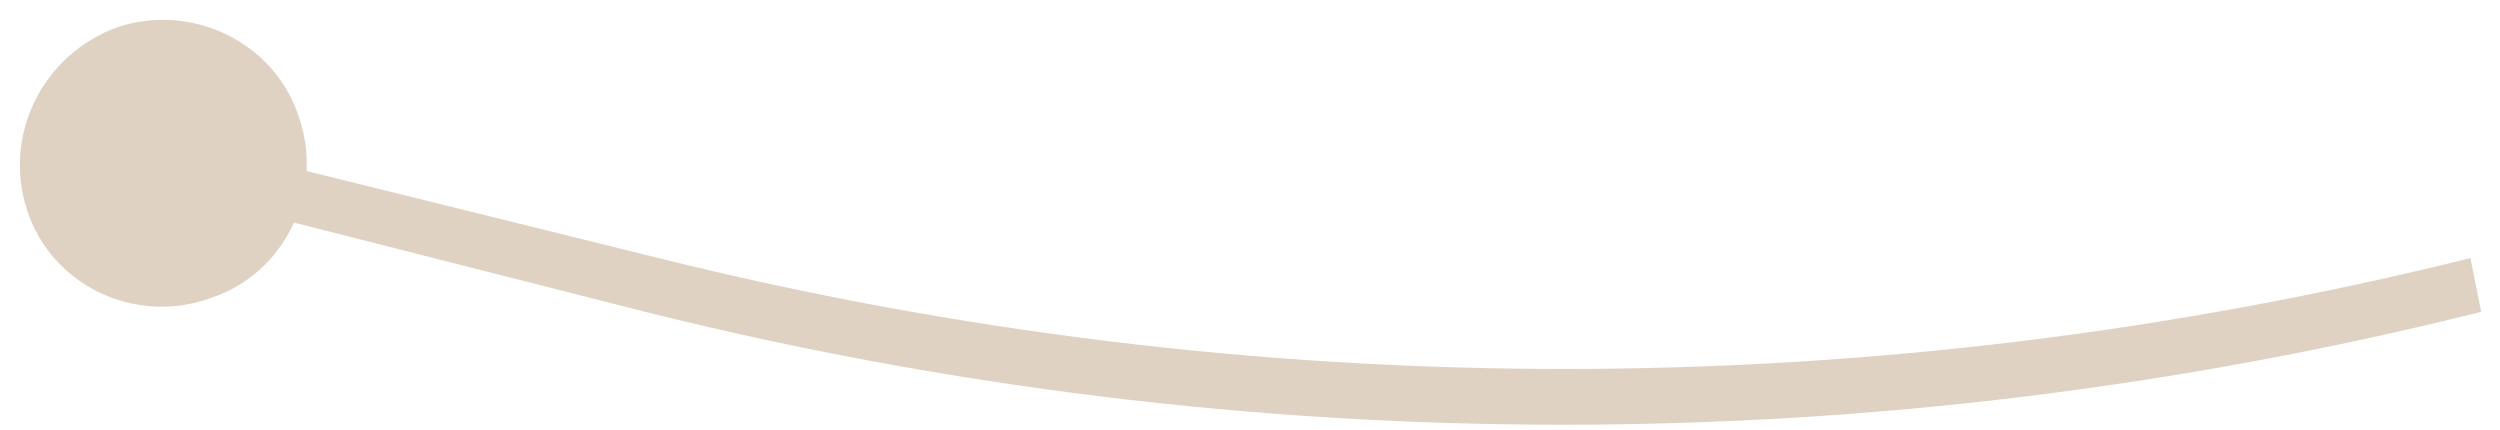 <svg xmlns="http://www.w3.org/2000/svg" xml:space="preserve" style="enable-background:new 0 0 93 16" viewBox="0 0 93 16"><path d="m24 11.6.2-1-.2 1zM4.4 1C1.6 2 .1 5 1 7.8c.9 2.8 4 4.3 6.8 3.3 2.8-.9 4.3-4 3.3-6.8C10.2 1.6 7.2.1 4.4 1zm20.1 8.6L6.3 5.1 5.9 7 24 11.6l.5-2zm67.4 0c-22.1 5.5-45.3 5.5-67.4 0l-.5 2c22.4 5.6 45.9 5.6 68.3 0l-.4-2z" style="fill:#dfd2c3"/></svg>